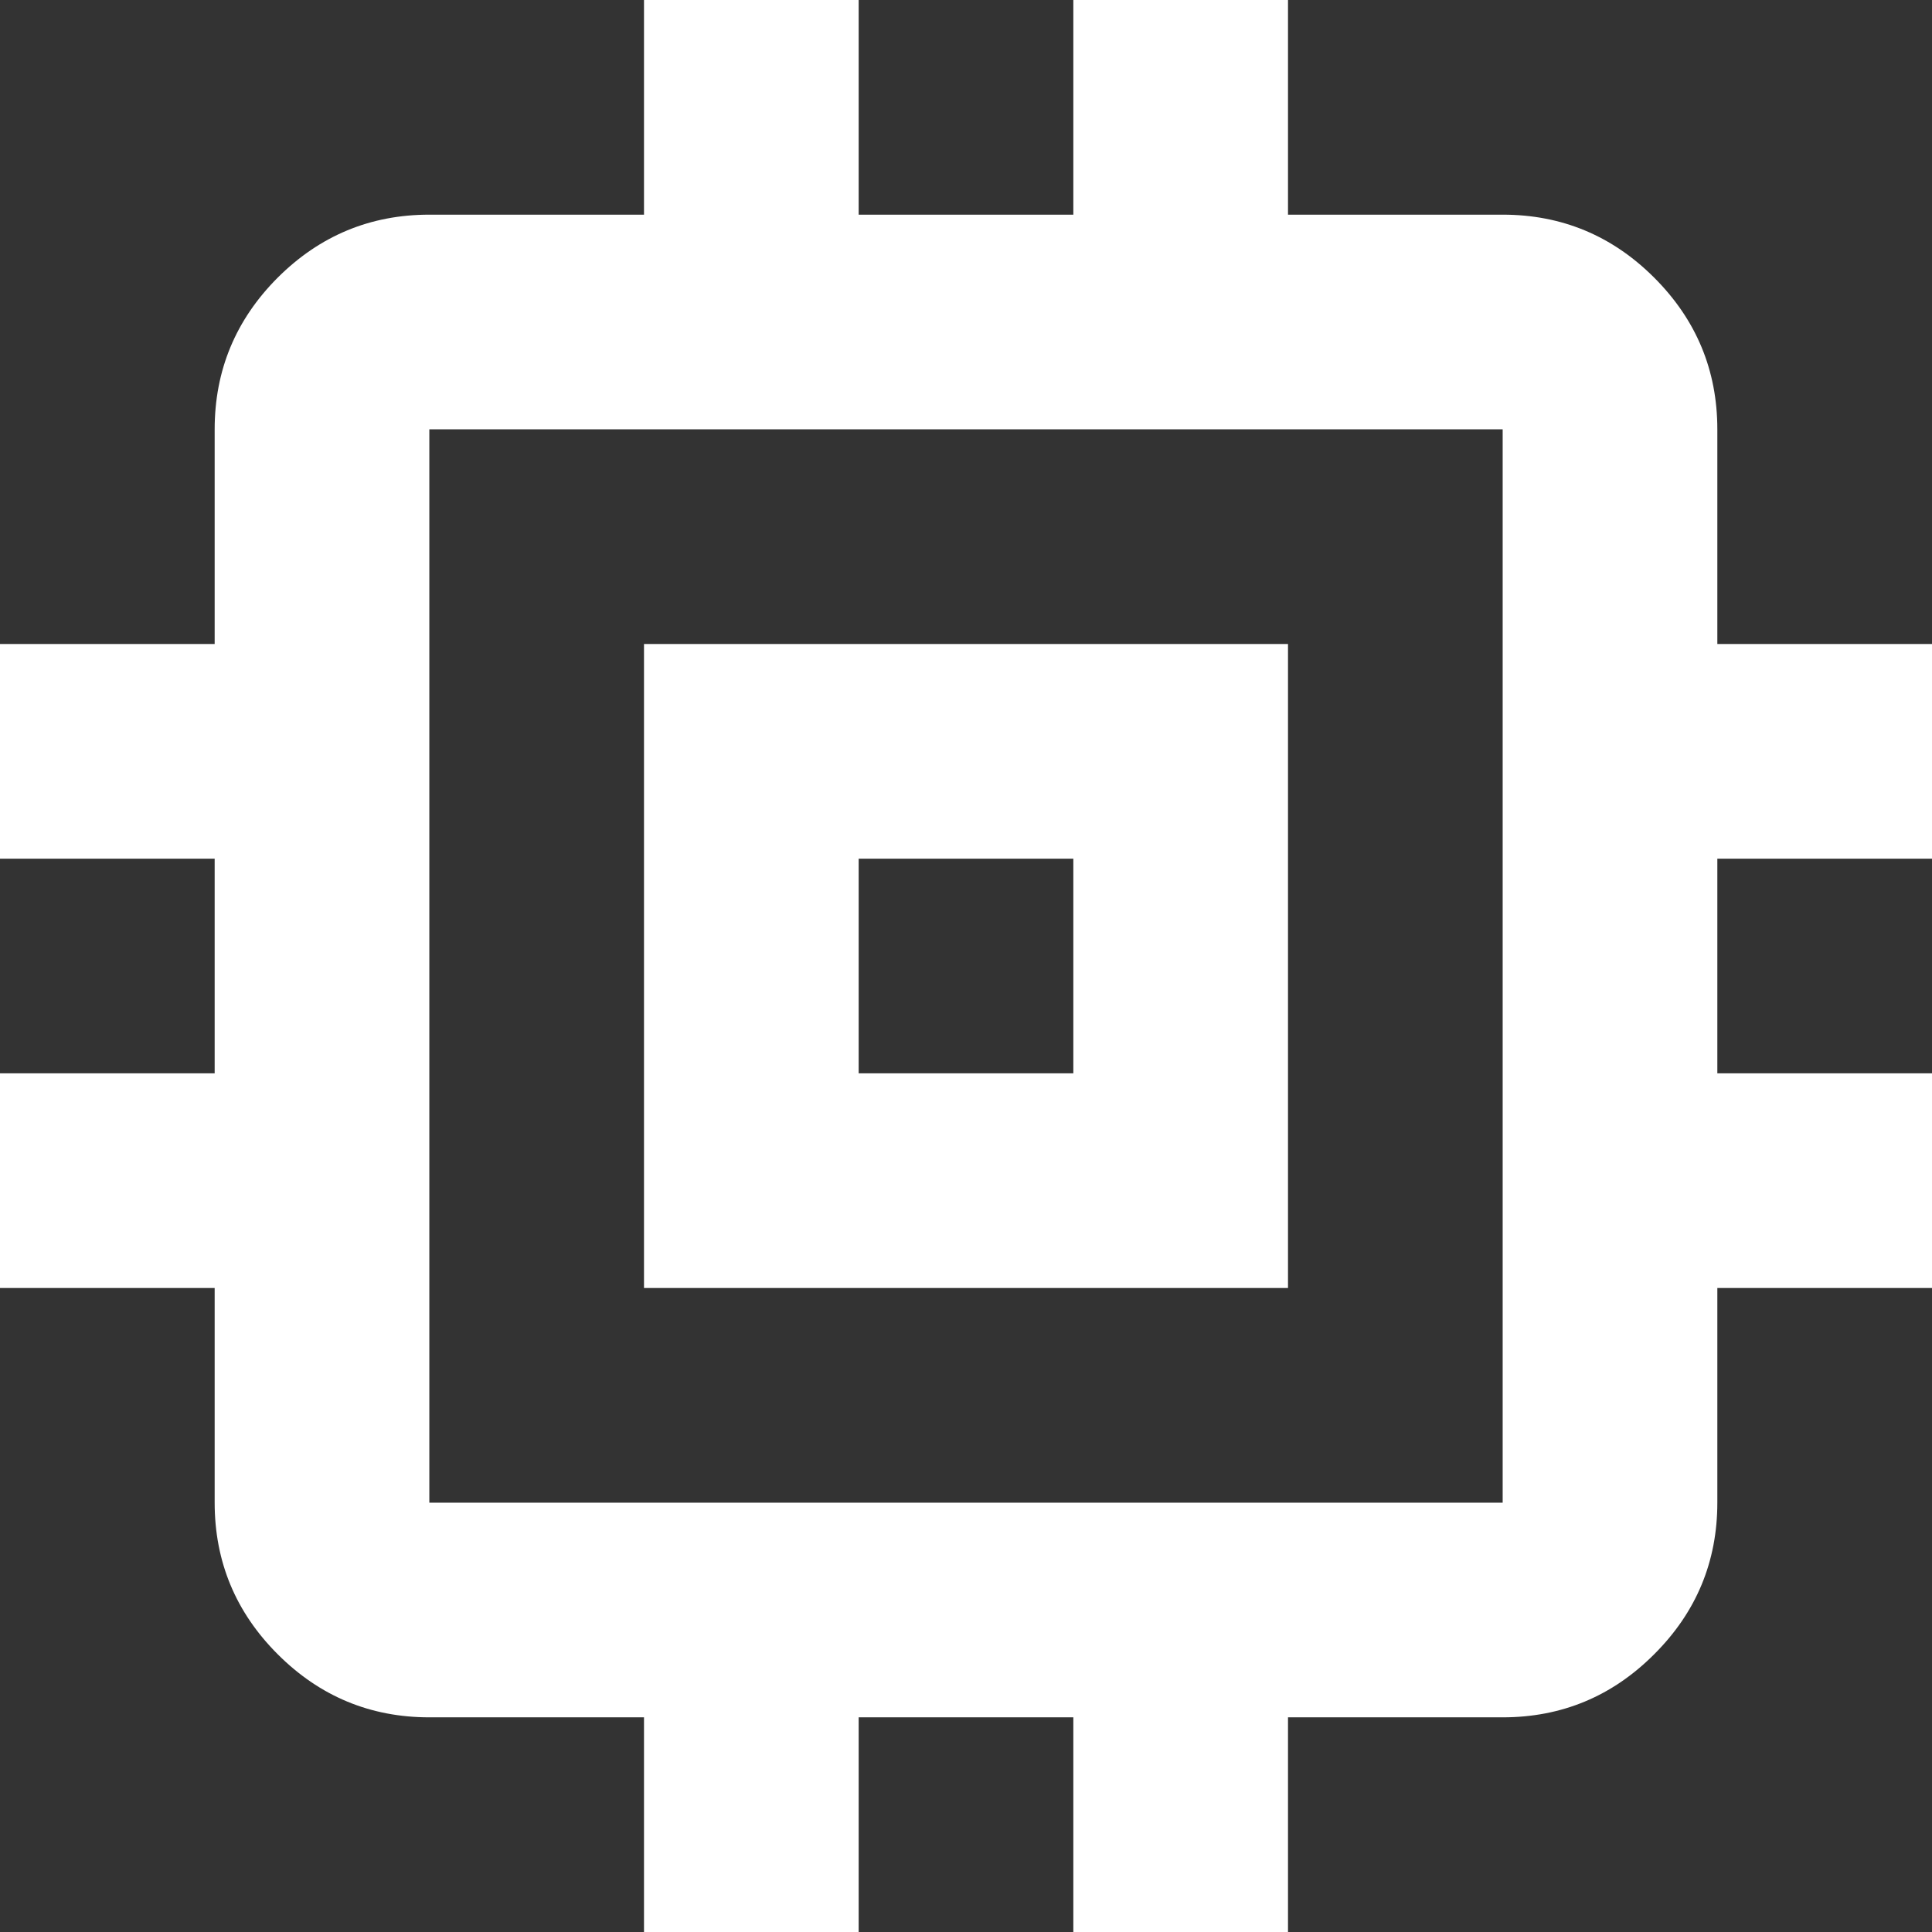<svg width="18" height="18" viewBox="0 0 18 18" fill="none" xmlns="http://www.w3.org/2000/svg">
<rect x="0" y="0" width="18" height="18" fill="#333333" stroke="none"/>
<path d="M6 12V6H12V12H6ZM8 10H10V8H8V10ZM6 18V16H4C3.45 16 2.979 15.804 2.587 15.412C2.196 15.021 2 14.55 2 14V12H0V10H2V8H0V6H2V4C2 3.45 2.196 2.979 2.587 2.587C2.979 2.196 3.45 2 4 2H6V0H8V2H10V0H12V2H14C14.55 2 15.021 2.196 15.412 2.587C15.804 2.979 16 3.45 16 4V6H18V8H16V10H18V12H16V14C16 14.55 15.804 15.021 15.412 15.412C15.021 15.804 14.55 16 14 16H12V18H10V16H8V18H6ZM14 14V4H4V14H14Z" fill="white"/>
</svg>
